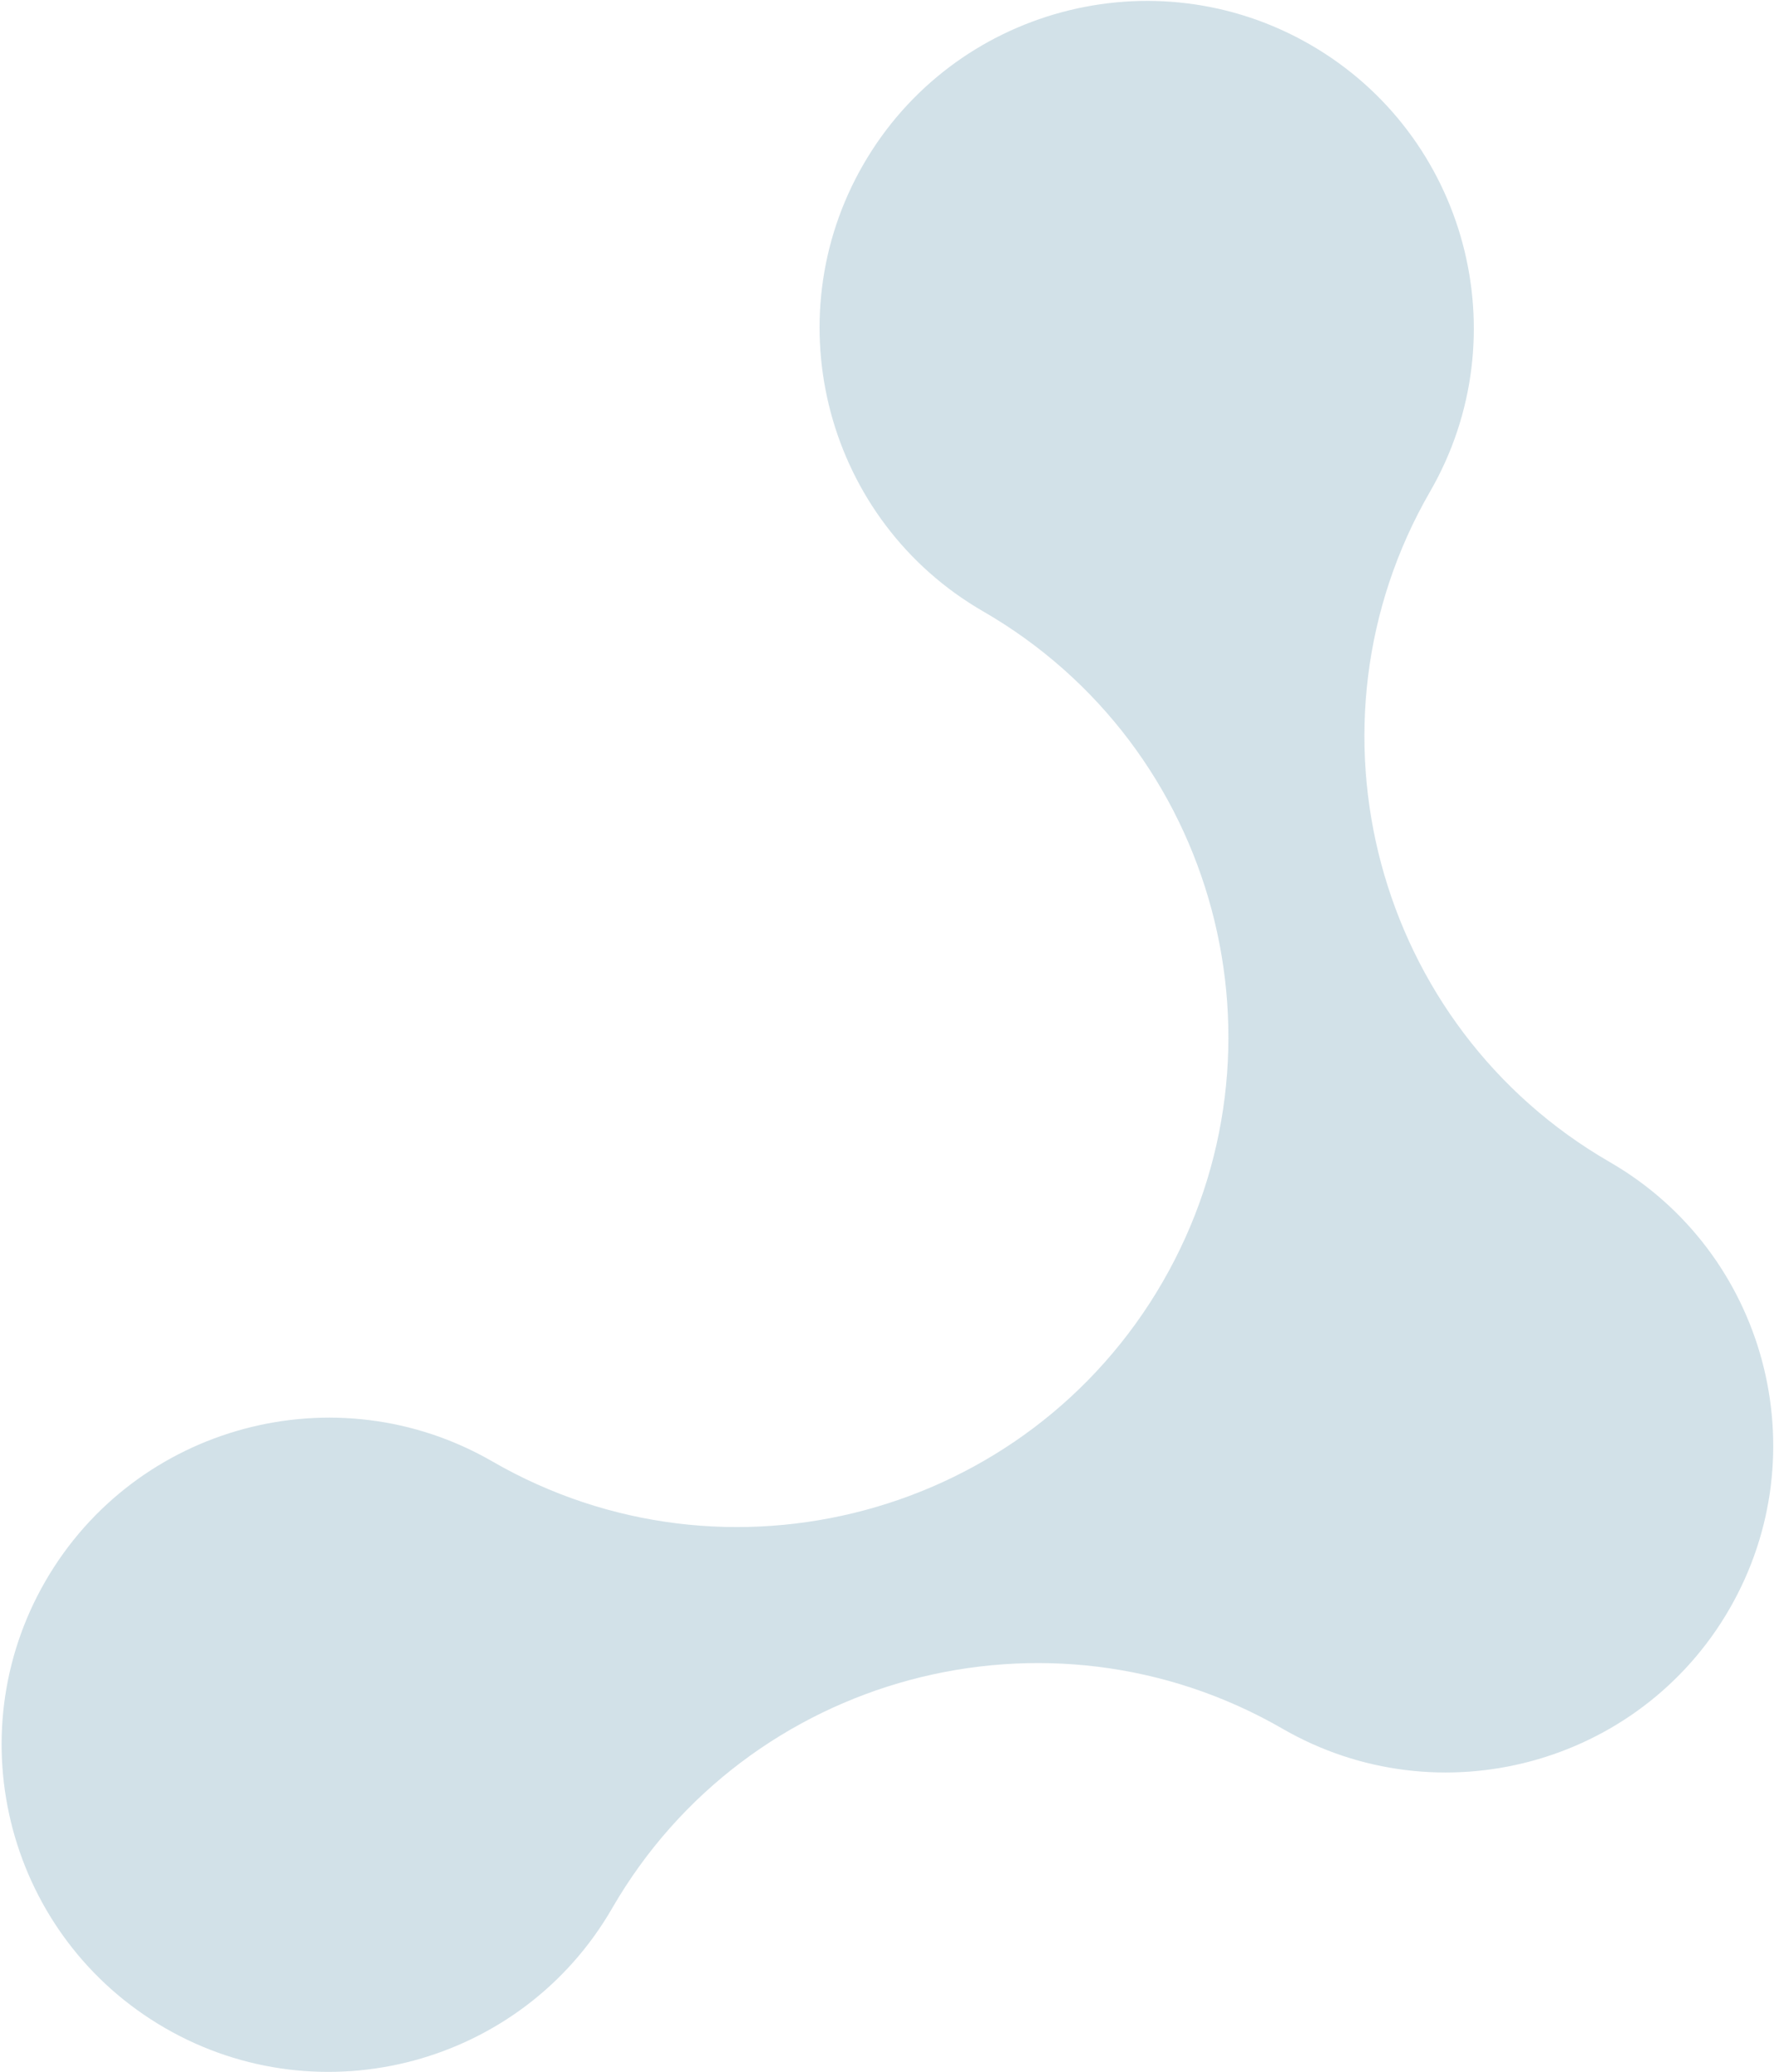 <svg width="993" height="1160" viewBox="0 0 993 1160" fill="none" xmlns="http://www.w3.org/2000/svg">
<path d="M968.065 900.632C917.558 988.112 805.352 1018.16 717.892 967.666C586.73 891.939 418.353 937.039 342.616 1068.22C292.121 1155.68 179.923 1185.76 92.443 1135.25C4.963 1084.75 -25.086 972.54 25.409 885.08C75.904 797.619 188.122 767.551 275.582 818.047C406.744 893.773 575.12 848.673 650.857 717.493C726.595 586.312 681.483 417.955 550.302 342.218C462.822 291.711 432.773 179.505 483.268 92.045C533.763 4.584 645.98 -25.484 733.441 25.012C820.902 75.507 850.97 187.724 800.475 275.184C724.749 406.346 769.85 574.722 901.031 650.459C988.511 700.966 1018.56 813.172 968.065 900.632Z" fill="#216D8F" fill-opacity="0.2"/>
</svg>
